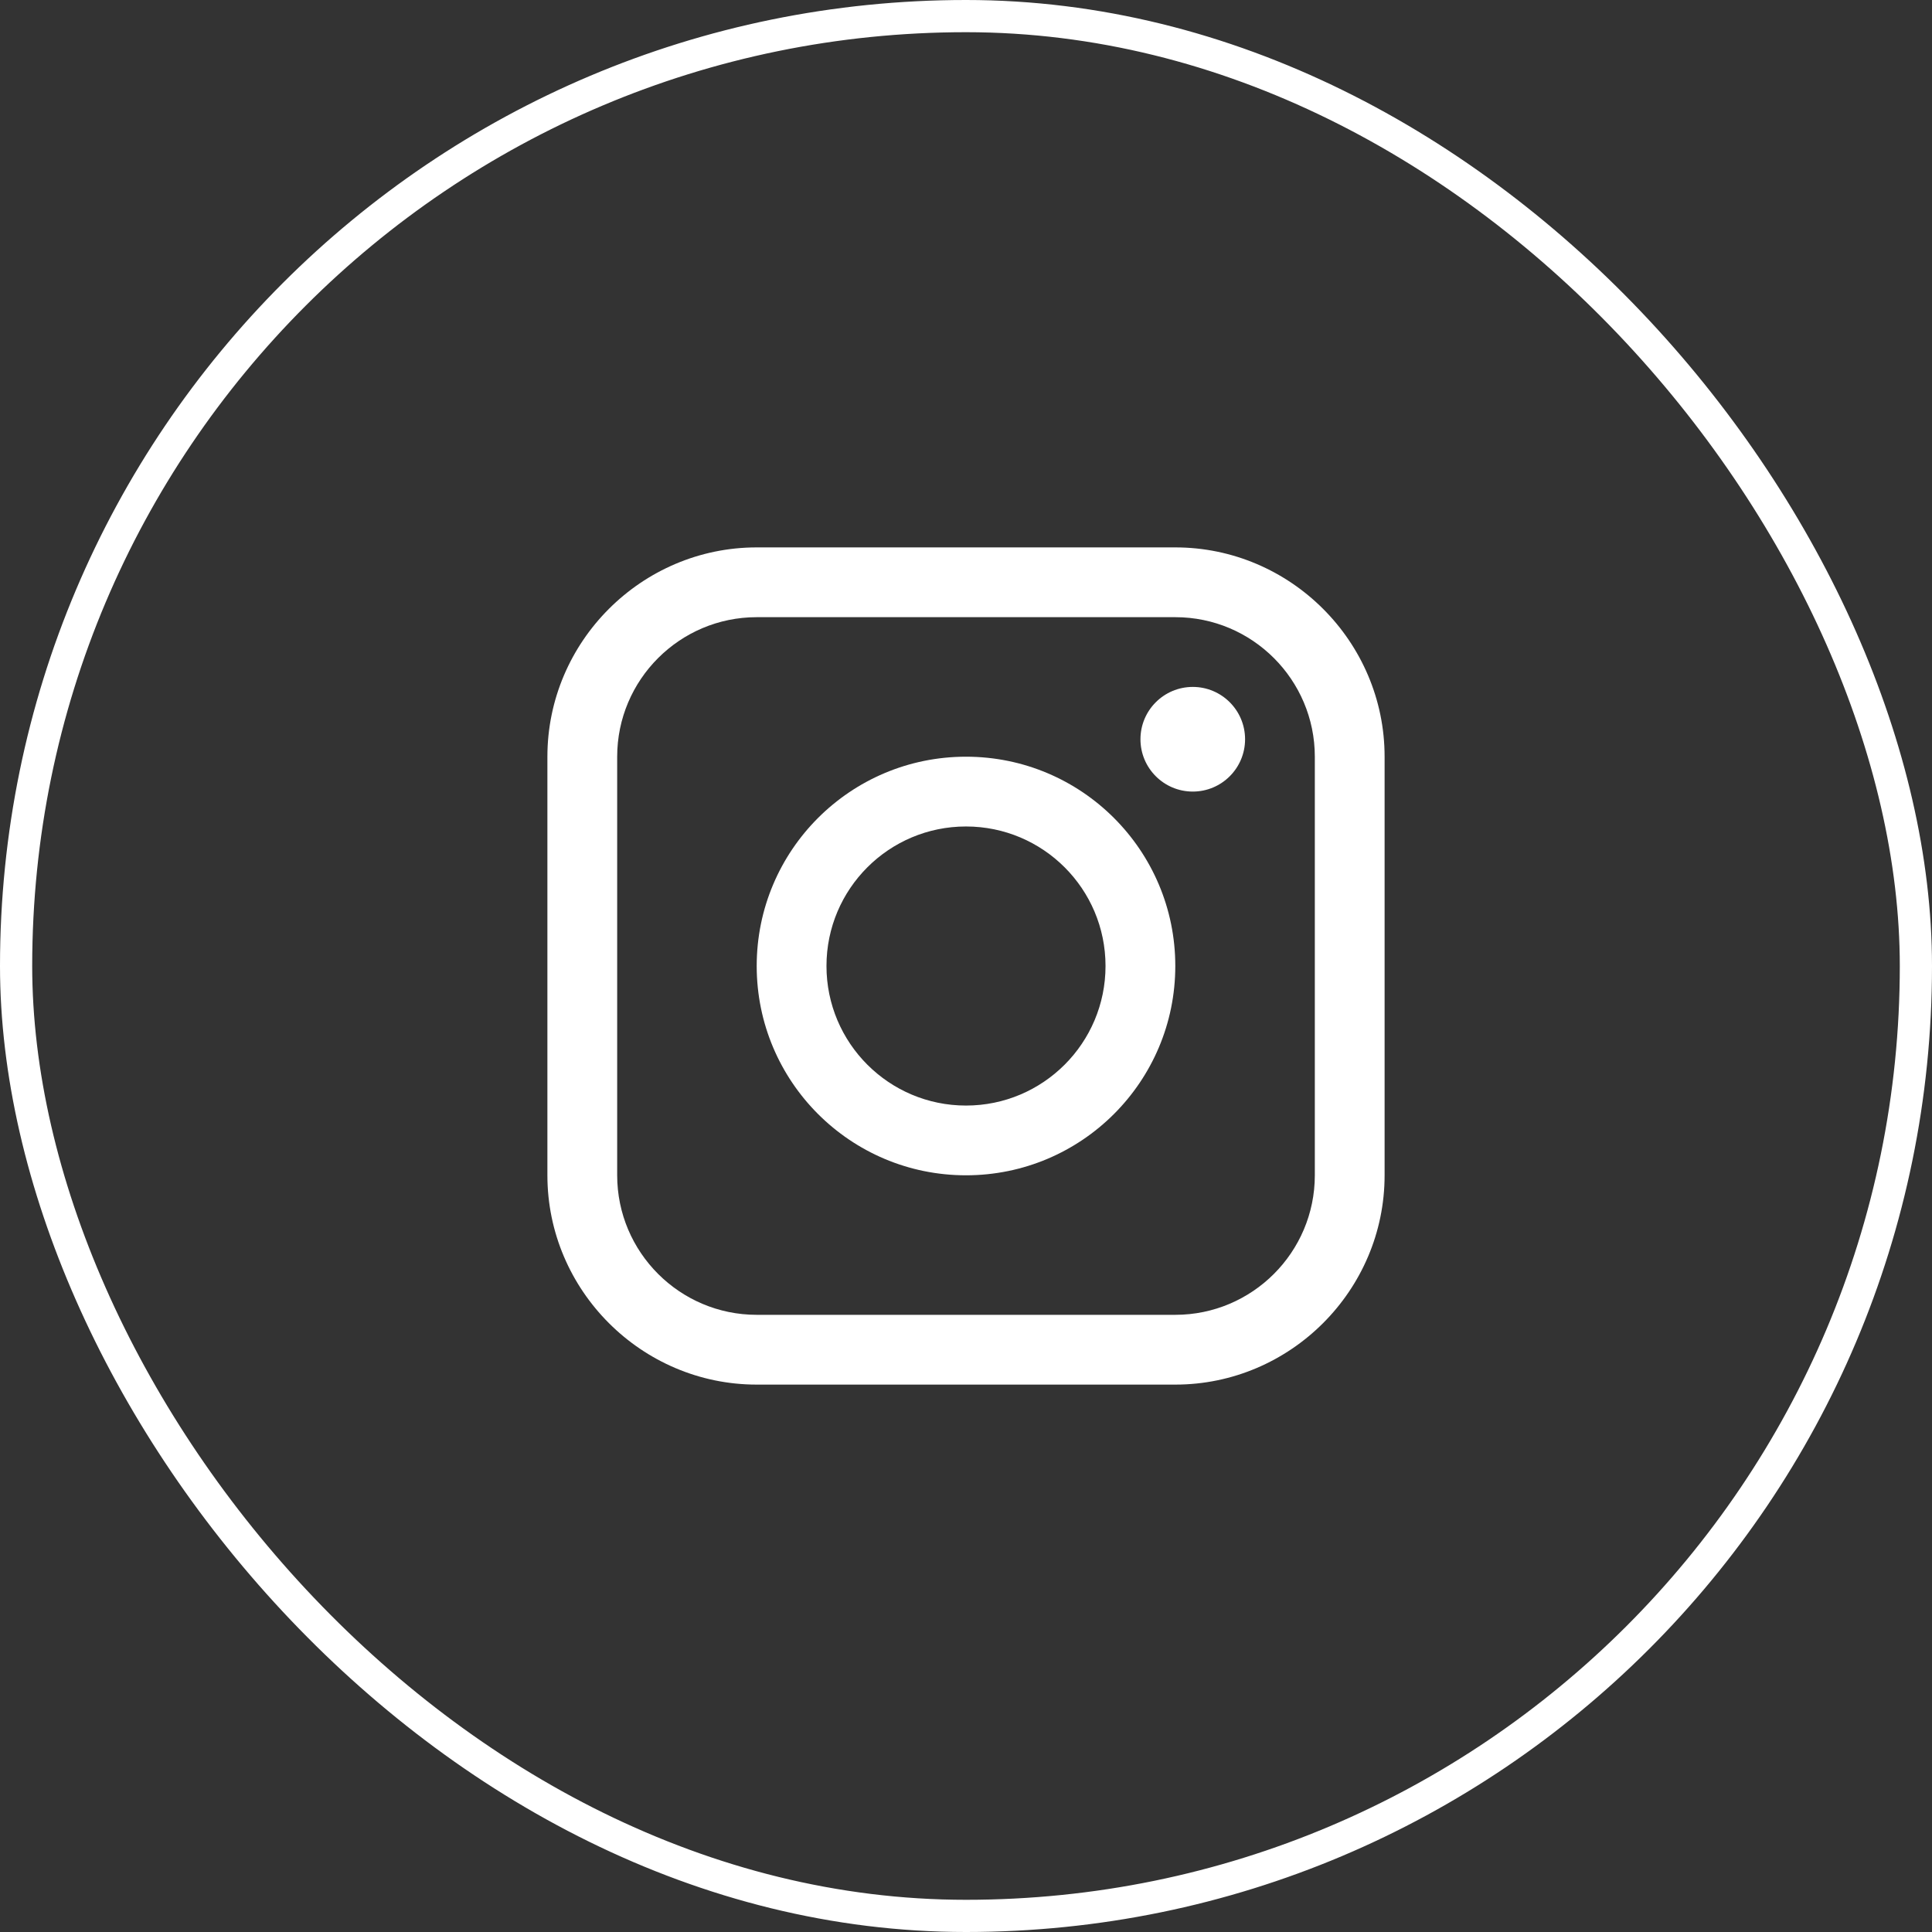 <?xml version="1.0" encoding="UTF-8"?> <svg xmlns="http://www.w3.org/2000/svg" width="60" height="60" viewBox="0 0 60 60" fill="none"><rect x="0" y="0" width="60" height="60" fill="#333333" stroke="none"/> <rect x="0.5" y="0.5" width="59" height="59" rx="29.5" stroke="white"></rect> <g clip-path="url(#clip0_92_94)"> <path d="M36.5 17H23.5C19.926 17 17 19.925 17 23.5V36.5C17 40.074 19.926 43 23.5 43H36.5C40.074 43 43 40.074 43 36.5V23.5C43 19.925 40.074 17 36.5 17ZM40.833 36.5C40.833 38.889 38.89 40.833 36.5 40.833H23.5C21.111 40.833 19.167 38.889 19.167 36.5V23.5C19.167 21.11 21.111 19.167 23.5 19.167H36.5C38.89 19.167 40.833 21.11 40.833 23.5V36.5Z" fill="white"></path> <path d="M37.043 24.583C37.94 24.583 38.667 23.855 38.667 22.958C38.667 22.061 37.94 21.333 37.043 21.333C36.145 21.333 35.418 22.061 35.418 22.958C35.418 23.855 36.145 24.583 37.043 24.583Z" fill="white"></path> <path d="M30 23.5C26.409 23.5 23.5 26.41 23.5 30C23.5 33.589 26.409 36.5 30 36.5C33.59 36.5 36.5 33.589 36.5 30C36.5 26.41 33.59 23.5 30 23.5ZM30 34.334C27.607 34.334 25.667 32.393 25.667 30C25.667 27.606 27.607 25.667 30 25.667C32.393 25.667 34.333 27.606 34.333 30C34.333 32.393 32.393 34.334 30 34.334Z" fill="white"></path> </g> <defs> <clipPath id="clip0_92_94"> <rect width="26" height="26" fill="white" transform="translate(17 17)"></rect> </clipPath> </defs> </svg> 
